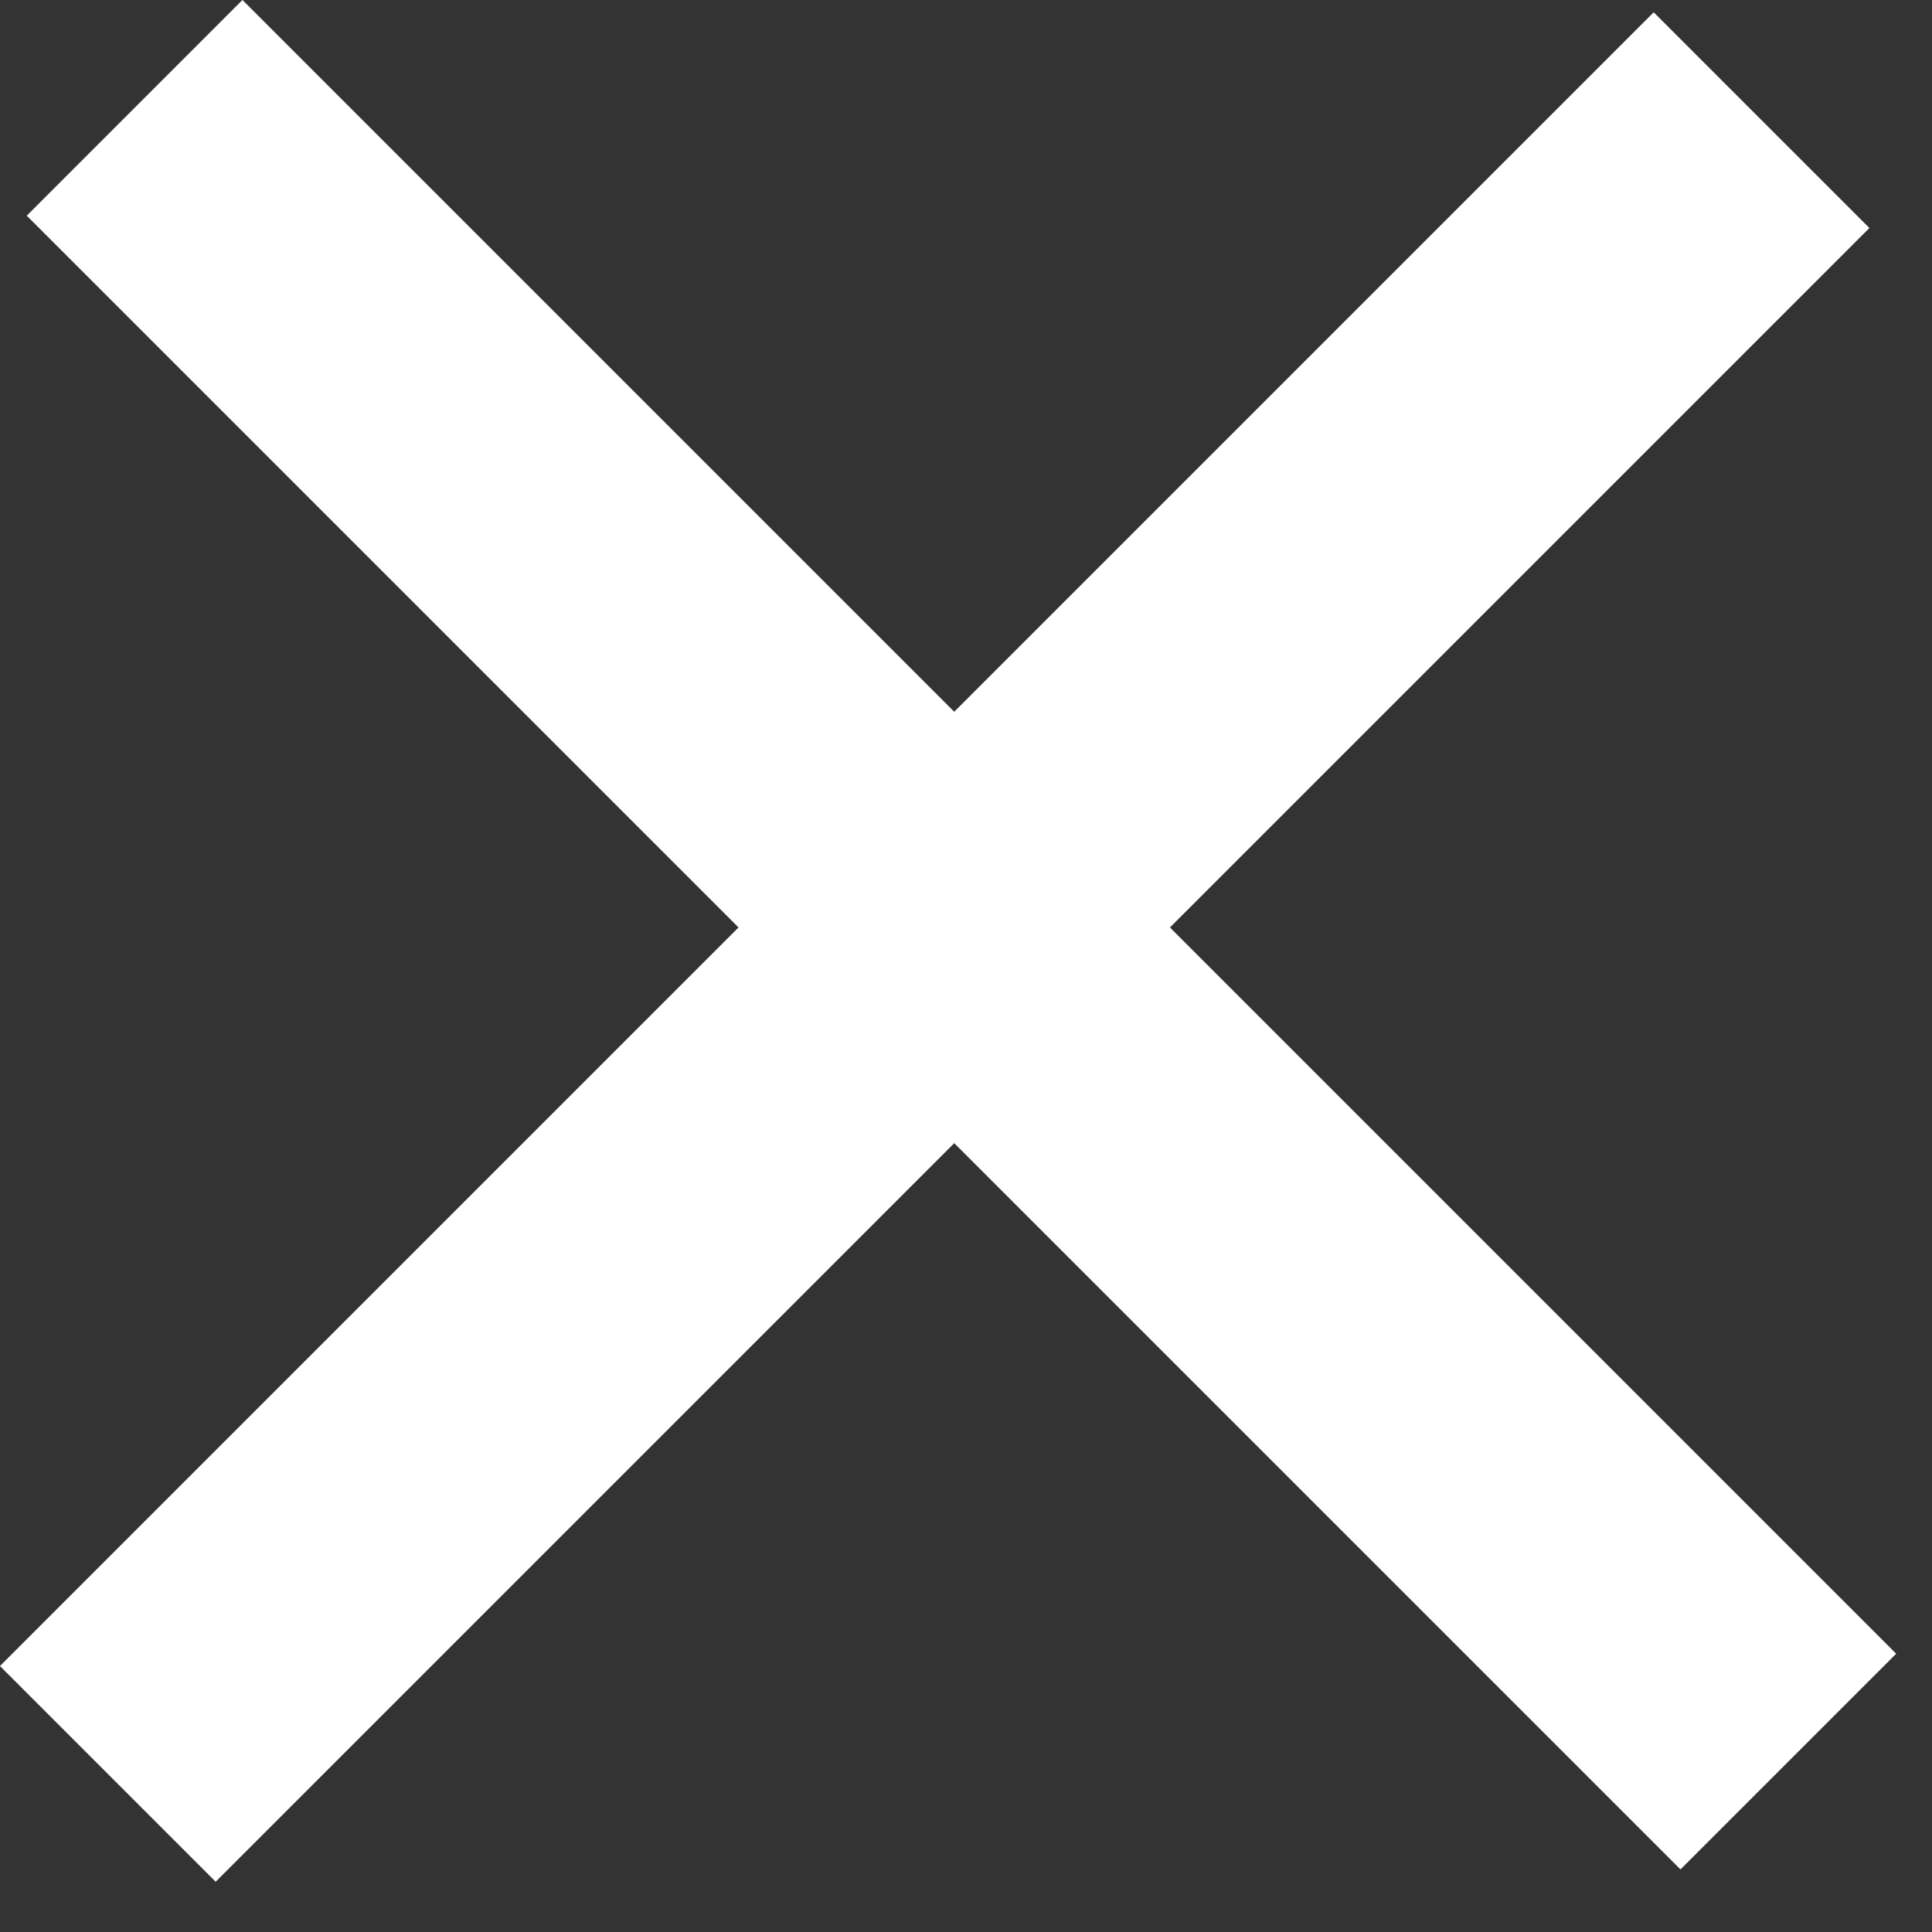 <svg width="19" height="19" viewBox="0 0 19 19" fill="none" xmlns="http://www.w3.org/2000/svg">
<rect x="0" y="0" width="19" height="19" fill="#333333" stroke="none"/>
<rect x="16.263" y="0.121" width="3" height="23" transform="rotate(45 16.263 0.121)" fill="white"/>
<rect x="0.263" y="2.121" width="3" height="23" transform="rotate(-45 0.263 2.121)" fill="white"/>
</svg>
